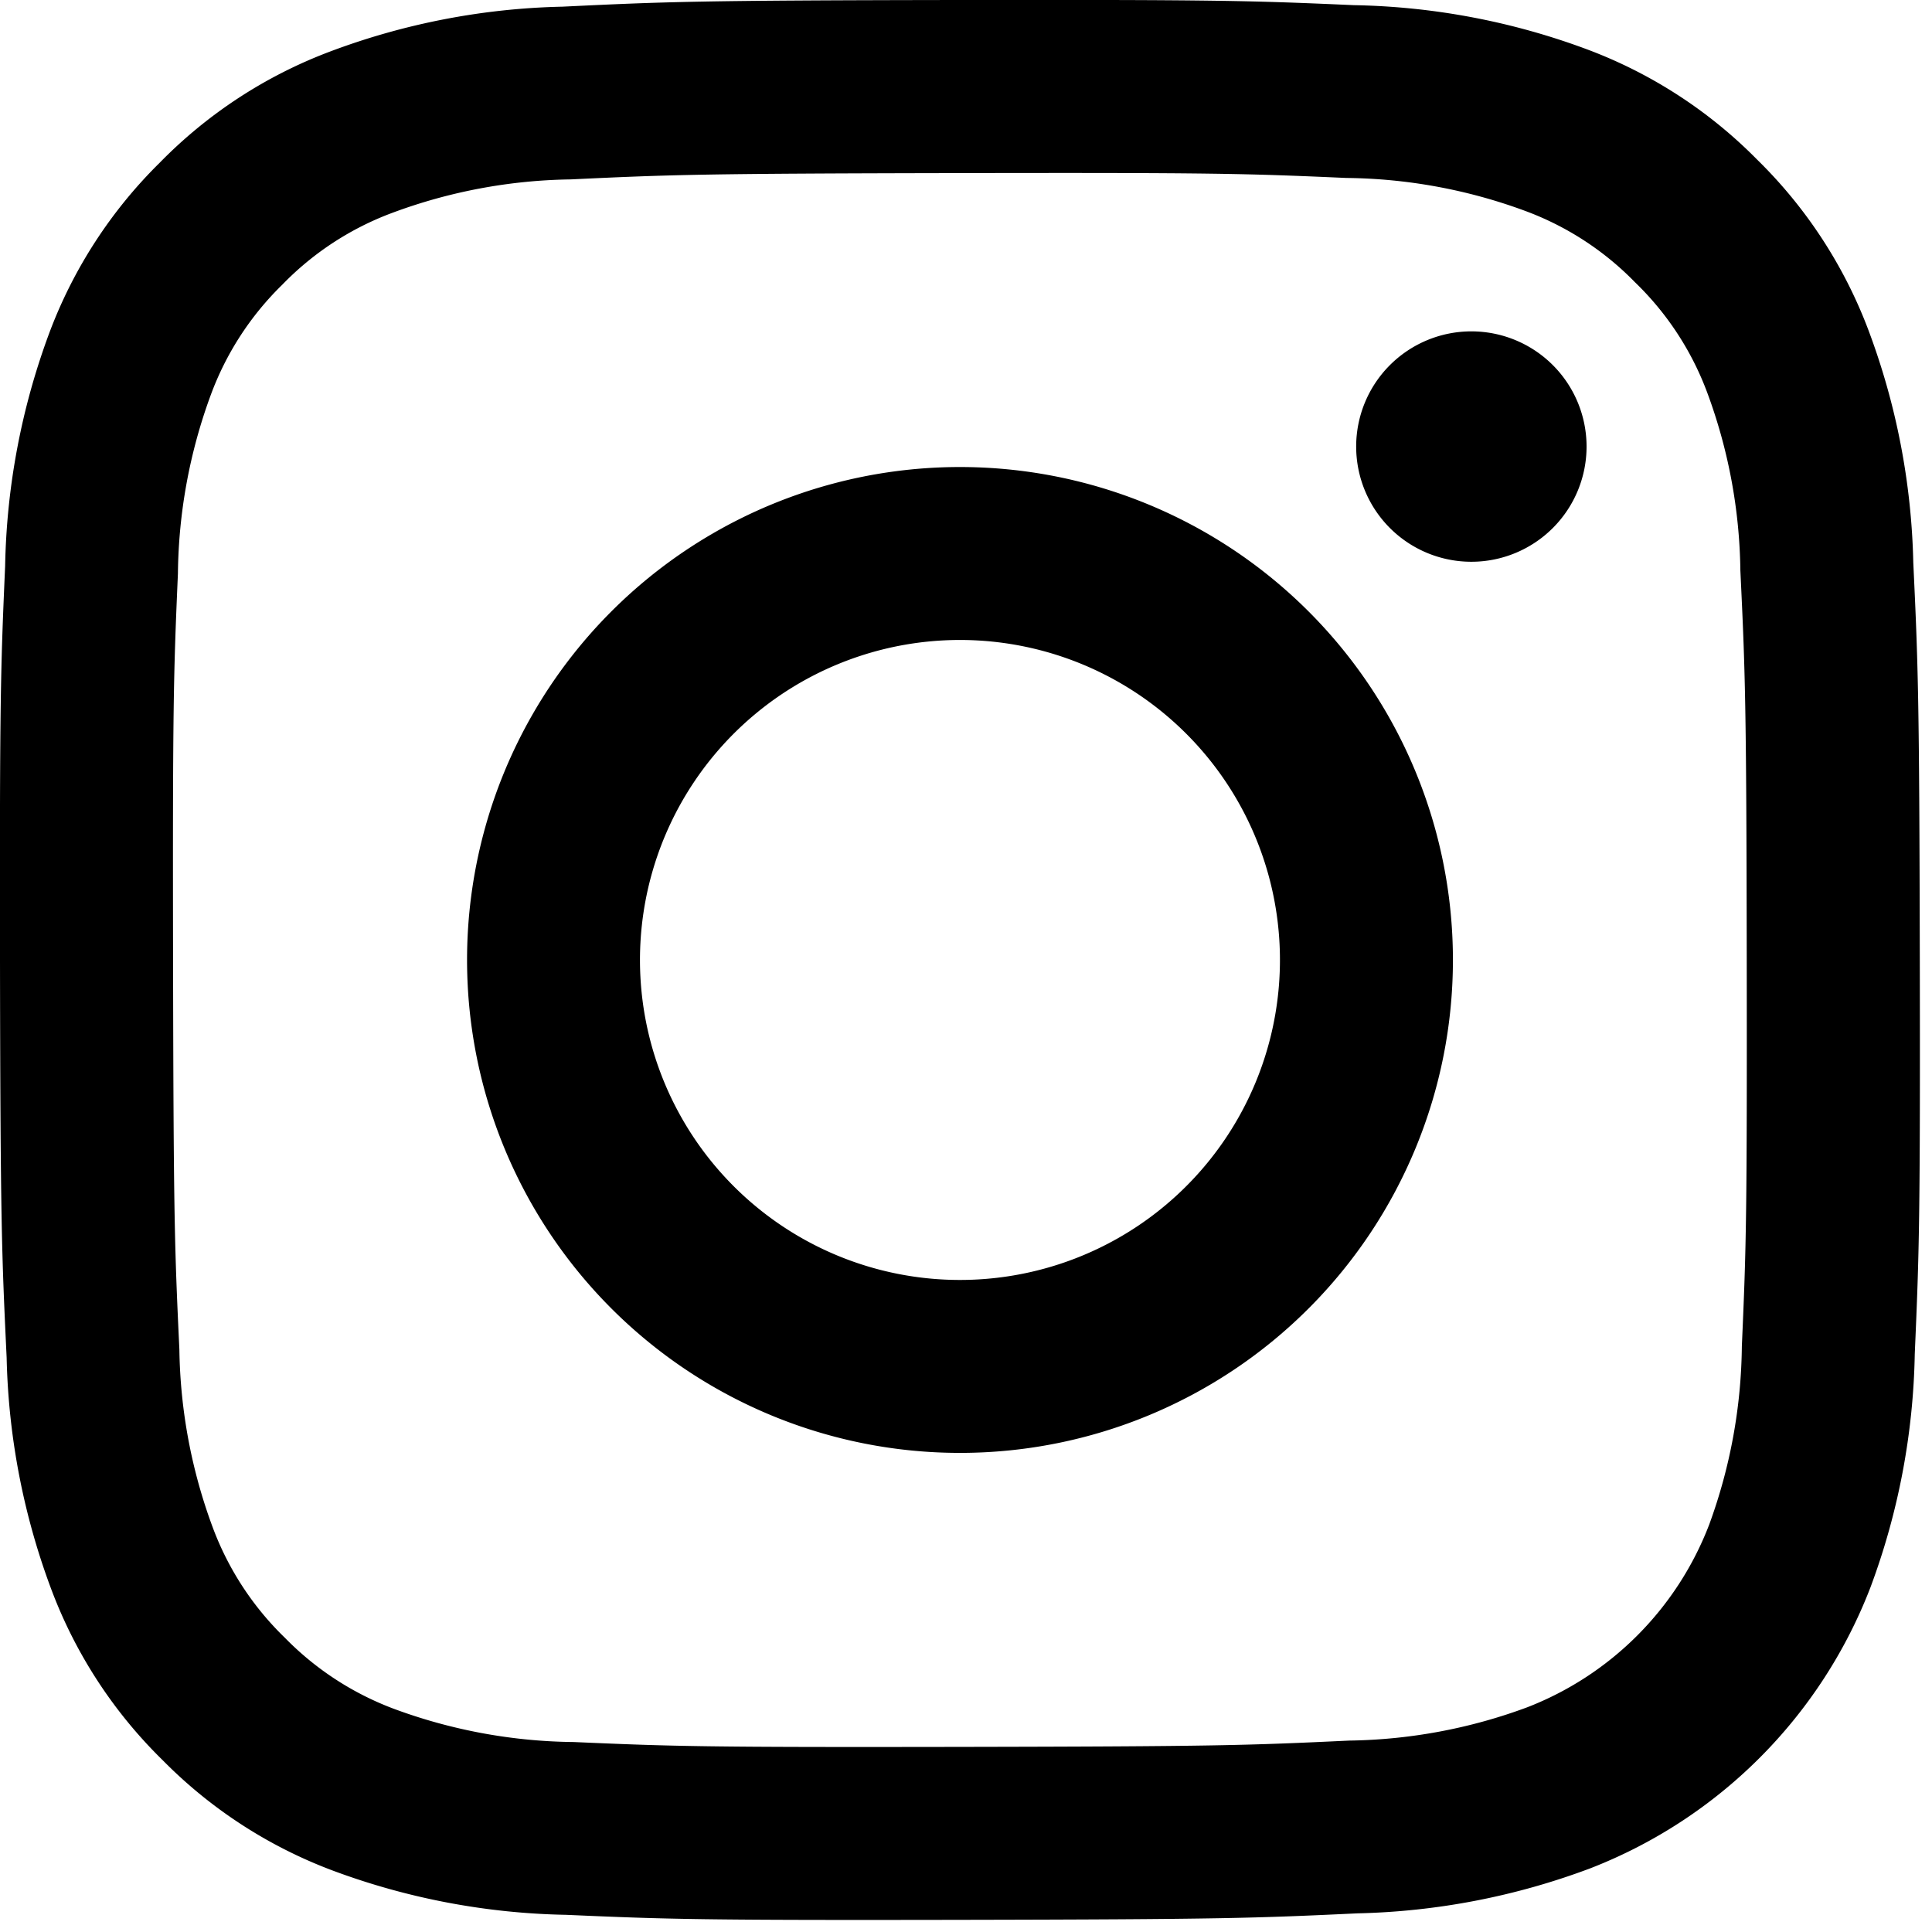 <svg id="グループ_29" data-name="グループ 29" xmlns="http://www.w3.org/2000/svg" xmlns:xlink="http://www.w3.org/1999/xlink" width="64" height="64" viewBox="0 0 64 64">
  <defs>
    <clipPath id="clip-path">
      <rect id="長方形_9" data-name="長方形 9" width="64" height="64"/>
    </clipPath>
  </defs>
  <g id="グループ_11" data-name="グループ 11" clip-path="url(#clip-path)">
    <path id="パス_31" data-name="パス 31" d="M18.63.221a23.256,23.256,0,0,0-7.714,1.493A15.555,15.555,0,0,0,5.29,5.391,15.582,15.582,0,0,0,1.633,11.03,23.359,23.359,0,0,0,.17,18.752C.021,22.144-.013,23.226,0,31.861S.058,41.579.22,44.972a23.314,23.314,0,0,0,1.493,7.713,15.568,15.568,0,0,0,3.678,5.626,15.593,15.593,0,0,0,5.64,3.657,23.338,23.338,0,0,0,7.72,1.463c3.392.149,4.475.182,13.108.166s9.72-.055,13.112-.215a23.374,23.374,0,0,0,7.714-1.493,16.25,16.25,0,0,0,9.281-9.318,23.285,23.285,0,0,0,1.463-7.718c.148-3.394.183-4.478.167-13.112s-.056-9.717-.216-13.108a23.322,23.322,0,0,0-1.493-7.716A15.6,15.6,0,0,0,58.21,5.29a15.563,15.563,0,0,0-5.64-3.656A23.263,23.263,0,0,0,44.85.171C41.458.021,40.375-.012,31.739,0S22.022.058,18.63.221M19,57.707A17.634,17.634,0,0,1,13.1,56.626a9.91,9.91,0,0,1-3.662-2.372A9.882,9.882,0,0,1,7.048,50.6a17.613,17.613,0,0,1-1.106-5.9c-.158-3.352-.194-4.357-.209-12.848S5.748,22.355,5.894,19a17.606,17.606,0,0,1,1.082-5.9A9.866,9.866,0,0,1,9.348,9.434,9.851,9.851,0,0,1,13,7.049a17.6,17.6,0,0,1,5.9-1.106c3.354-.159,4.358-.193,12.847-.209s9.5.013,12.851.161a17.566,17.566,0,0,1,5.9,1.082,9.842,9.842,0,0,1,3.662,2.372A9.847,9.847,0,0,1,56.552,13a17.553,17.553,0,0,1,1.1,5.9c.16,3.354.2,4.359.211,12.848s-.014,9.5-.162,12.849a17.632,17.632,0,0,1-1.082,5.908A10.534,10.534,0,0,1,50.6,56.553a17.611,17.611,0,0,1-5.9,1.106c-3.354.158-4.358.194-12.85.209S22.356,57.853,19,57.707M44.925,14.8a3.816,3.816,0,1,0,3.808-3.823A3.816,3.816,0,0,0,44.925,14.8M15.472,31.831a16.329,16.329,0,1,0,16.3-16.36,16.327,16.327,0,0,0-16.3,16.36M21.2,31.82A10.6,10.6,0,1,1,31.819,42.4,10.6,10.6,0,0,1,21.2,31.82" transform="translate(0 0)"/>
  </g>
</svg>

